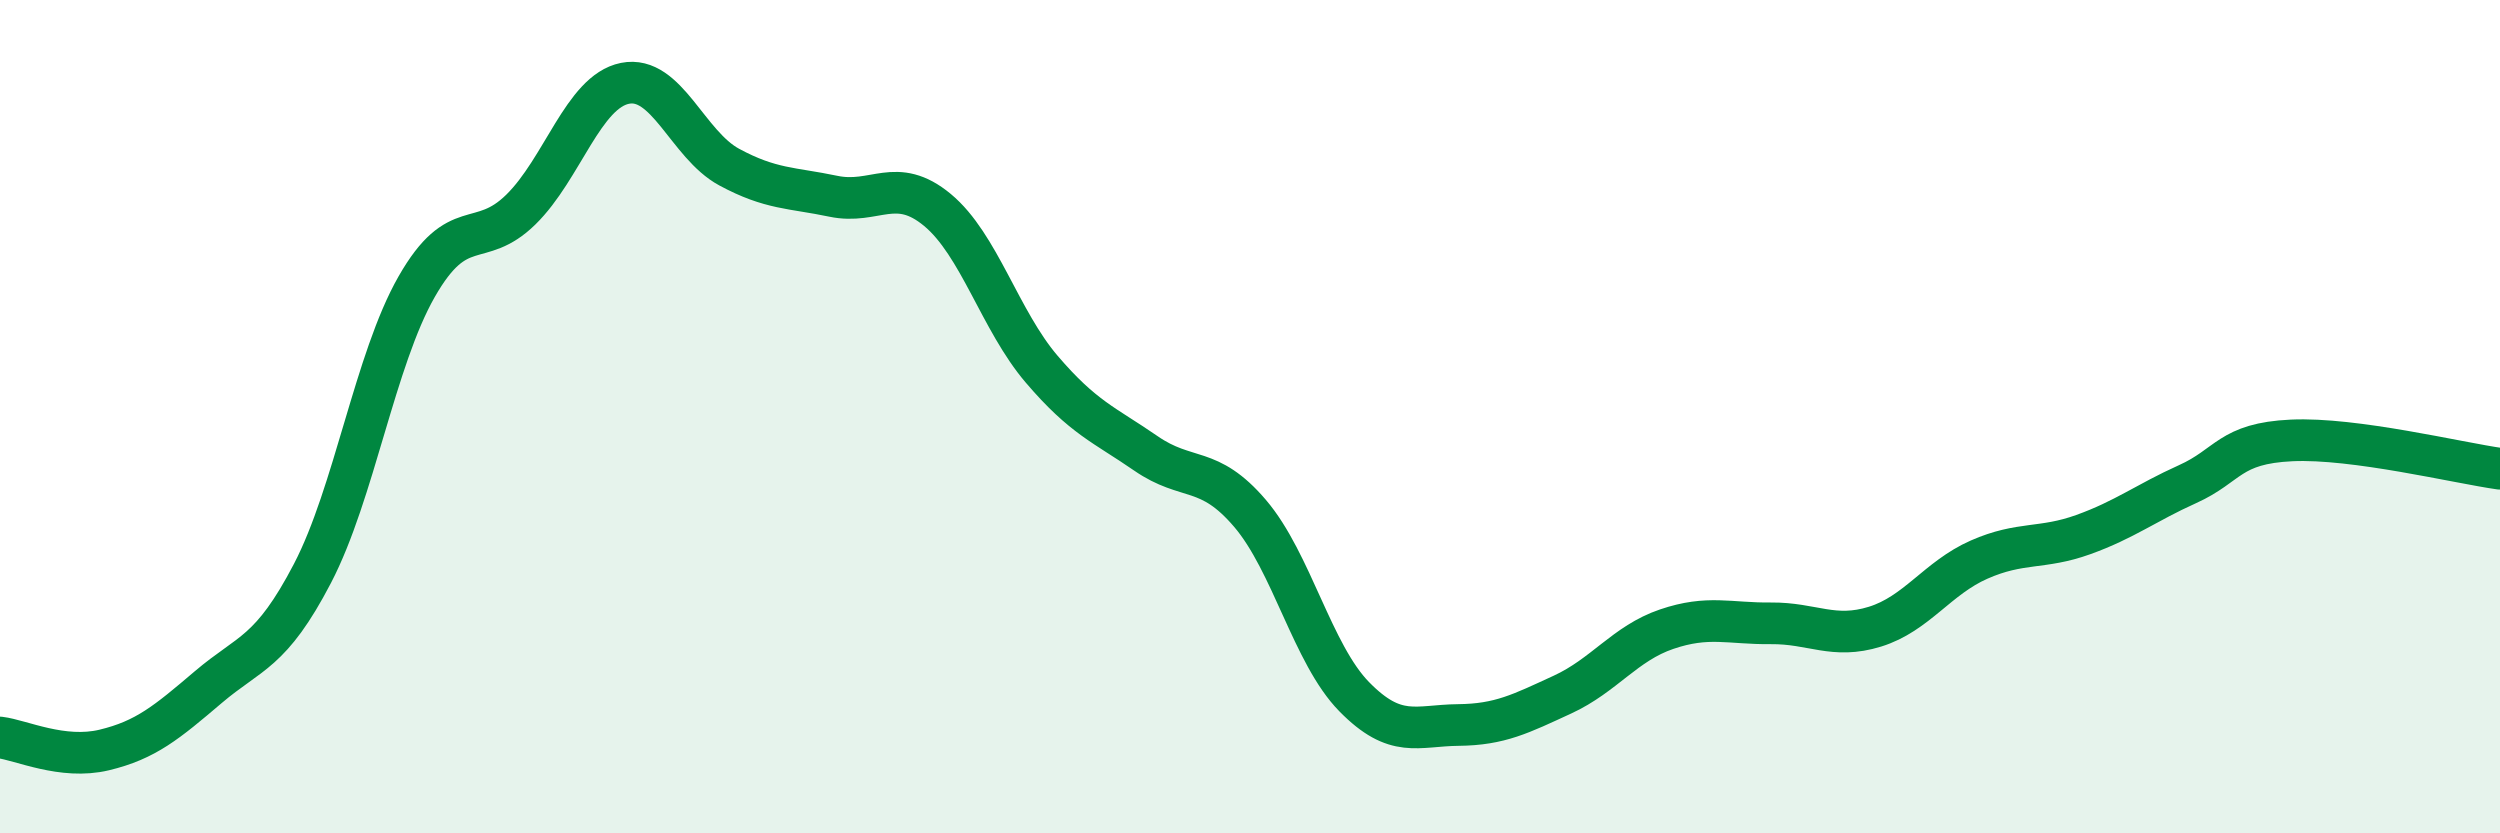 
    <svg width="60" height="20" viewBox="0 0 60 20" xmlns="http://www.w3.org/2000/svg">
      <path
        d="M 0,17.7 C 0.5,17.76 1.5,18.24 2.5,18 C 3.5,17.76 4,17.34 5,16.49 C 6,15.64 6.5,15.68 7.5,13.76 C 8.5,11.84 9,8.63 10,6.88 C 11,5.13 11.5,6.01 12.5,5.03 C 13.5,4.05 14,2.2 15,2 C 16,1.8 16.5,3.47 17.5,4.01 C 18.5,4.55 19,4.5 20,4.71 C 21,4.92 21.5,4.21 22.5,5.04 C 23.5,5.87 24,7.69 25,8.86 C 26,10.03 26.5,10.19 27.5,10.88 C 28.5,11.57 29,11.15 30,12.32 C 31,13.49 31.5,15.7 32.5,16.72 C 33.5,17.74 34,17.41 35,17.4 C 36,17.39 36.5,17.13 37.5,16.67 C 38.5,16.21 39,15.44 40,15.1 C 41,14.76 41.5,14.97 42.5,14.96 C 43.5,14.95 44,15.35 45,15.04 C 46,14.73 46.5,13.87 47.5,13.43 C 48.5,12.99 49,13.19 50,12.83 C 51,12.47 51.5,12.07 52.5,11.62 C 53.5,11.17 53.5,10.64 55,10.57 C 56.5,10.5 59,11.11 60,11.25L60 20L0 20Z"
        fill="#008740"
        opacity="0.1"
        stroke-linecap="round"
        stroke-linejoin="round"
      />
      <path
        d="M 0,17.7 C 0.5,17.76 1.5,18.24 2.5,18 C 3.5,17.76 4,17.34 5,16.49 C 6,15.64 6.5,15.68 7.5,13.76 C 8.5,11.84 9,8.63 10,6.88 C 11,5.13 11.5,6.01 12.5,5.03 C 13.5,4.05 14,2.2 15,2 C 16,1.8 16.5,3.47 17.5,4.01 C 18.5,4.55 19,4.5 20,4.71 C 21,4.92 21.5,4.21 22.5,5.04 C 23.5,5.87 24,7.69 25,8.86 C 26,10.03 26.5,10.19 27.5,10.88 C 28.5,11.57 29,11.15 30,12.32 C 31,13.49 31.5,15.7 32.5,16.72 C 33.5,17.74 34,17.41 35,17.4 C 36,17.39 36.5,17.13 37.5,16.67 C 38.5,16.21 39,15.44 40,15.1 C 41,14.76 41.5,14.97 42.5,14.96 C 43.5,14.95 44,15.35 45,15.04 C 46,14.73 46.5,13.87 47.5,13.43 C 48.5,12.99 49,13.19 50,12.83 C 51,12.47 51.5,12.07 52.5,11.62 C 53.5,11.17 53.5,10.64 55,10.57 C 56.5,10.5 59,11.11 60,11.25"
        stroke="#008740"
        stroke-width="1"
        fill="none"
        stroke-linecap="round"
        stroke-linejoin="round"
      />
    </svg>
  